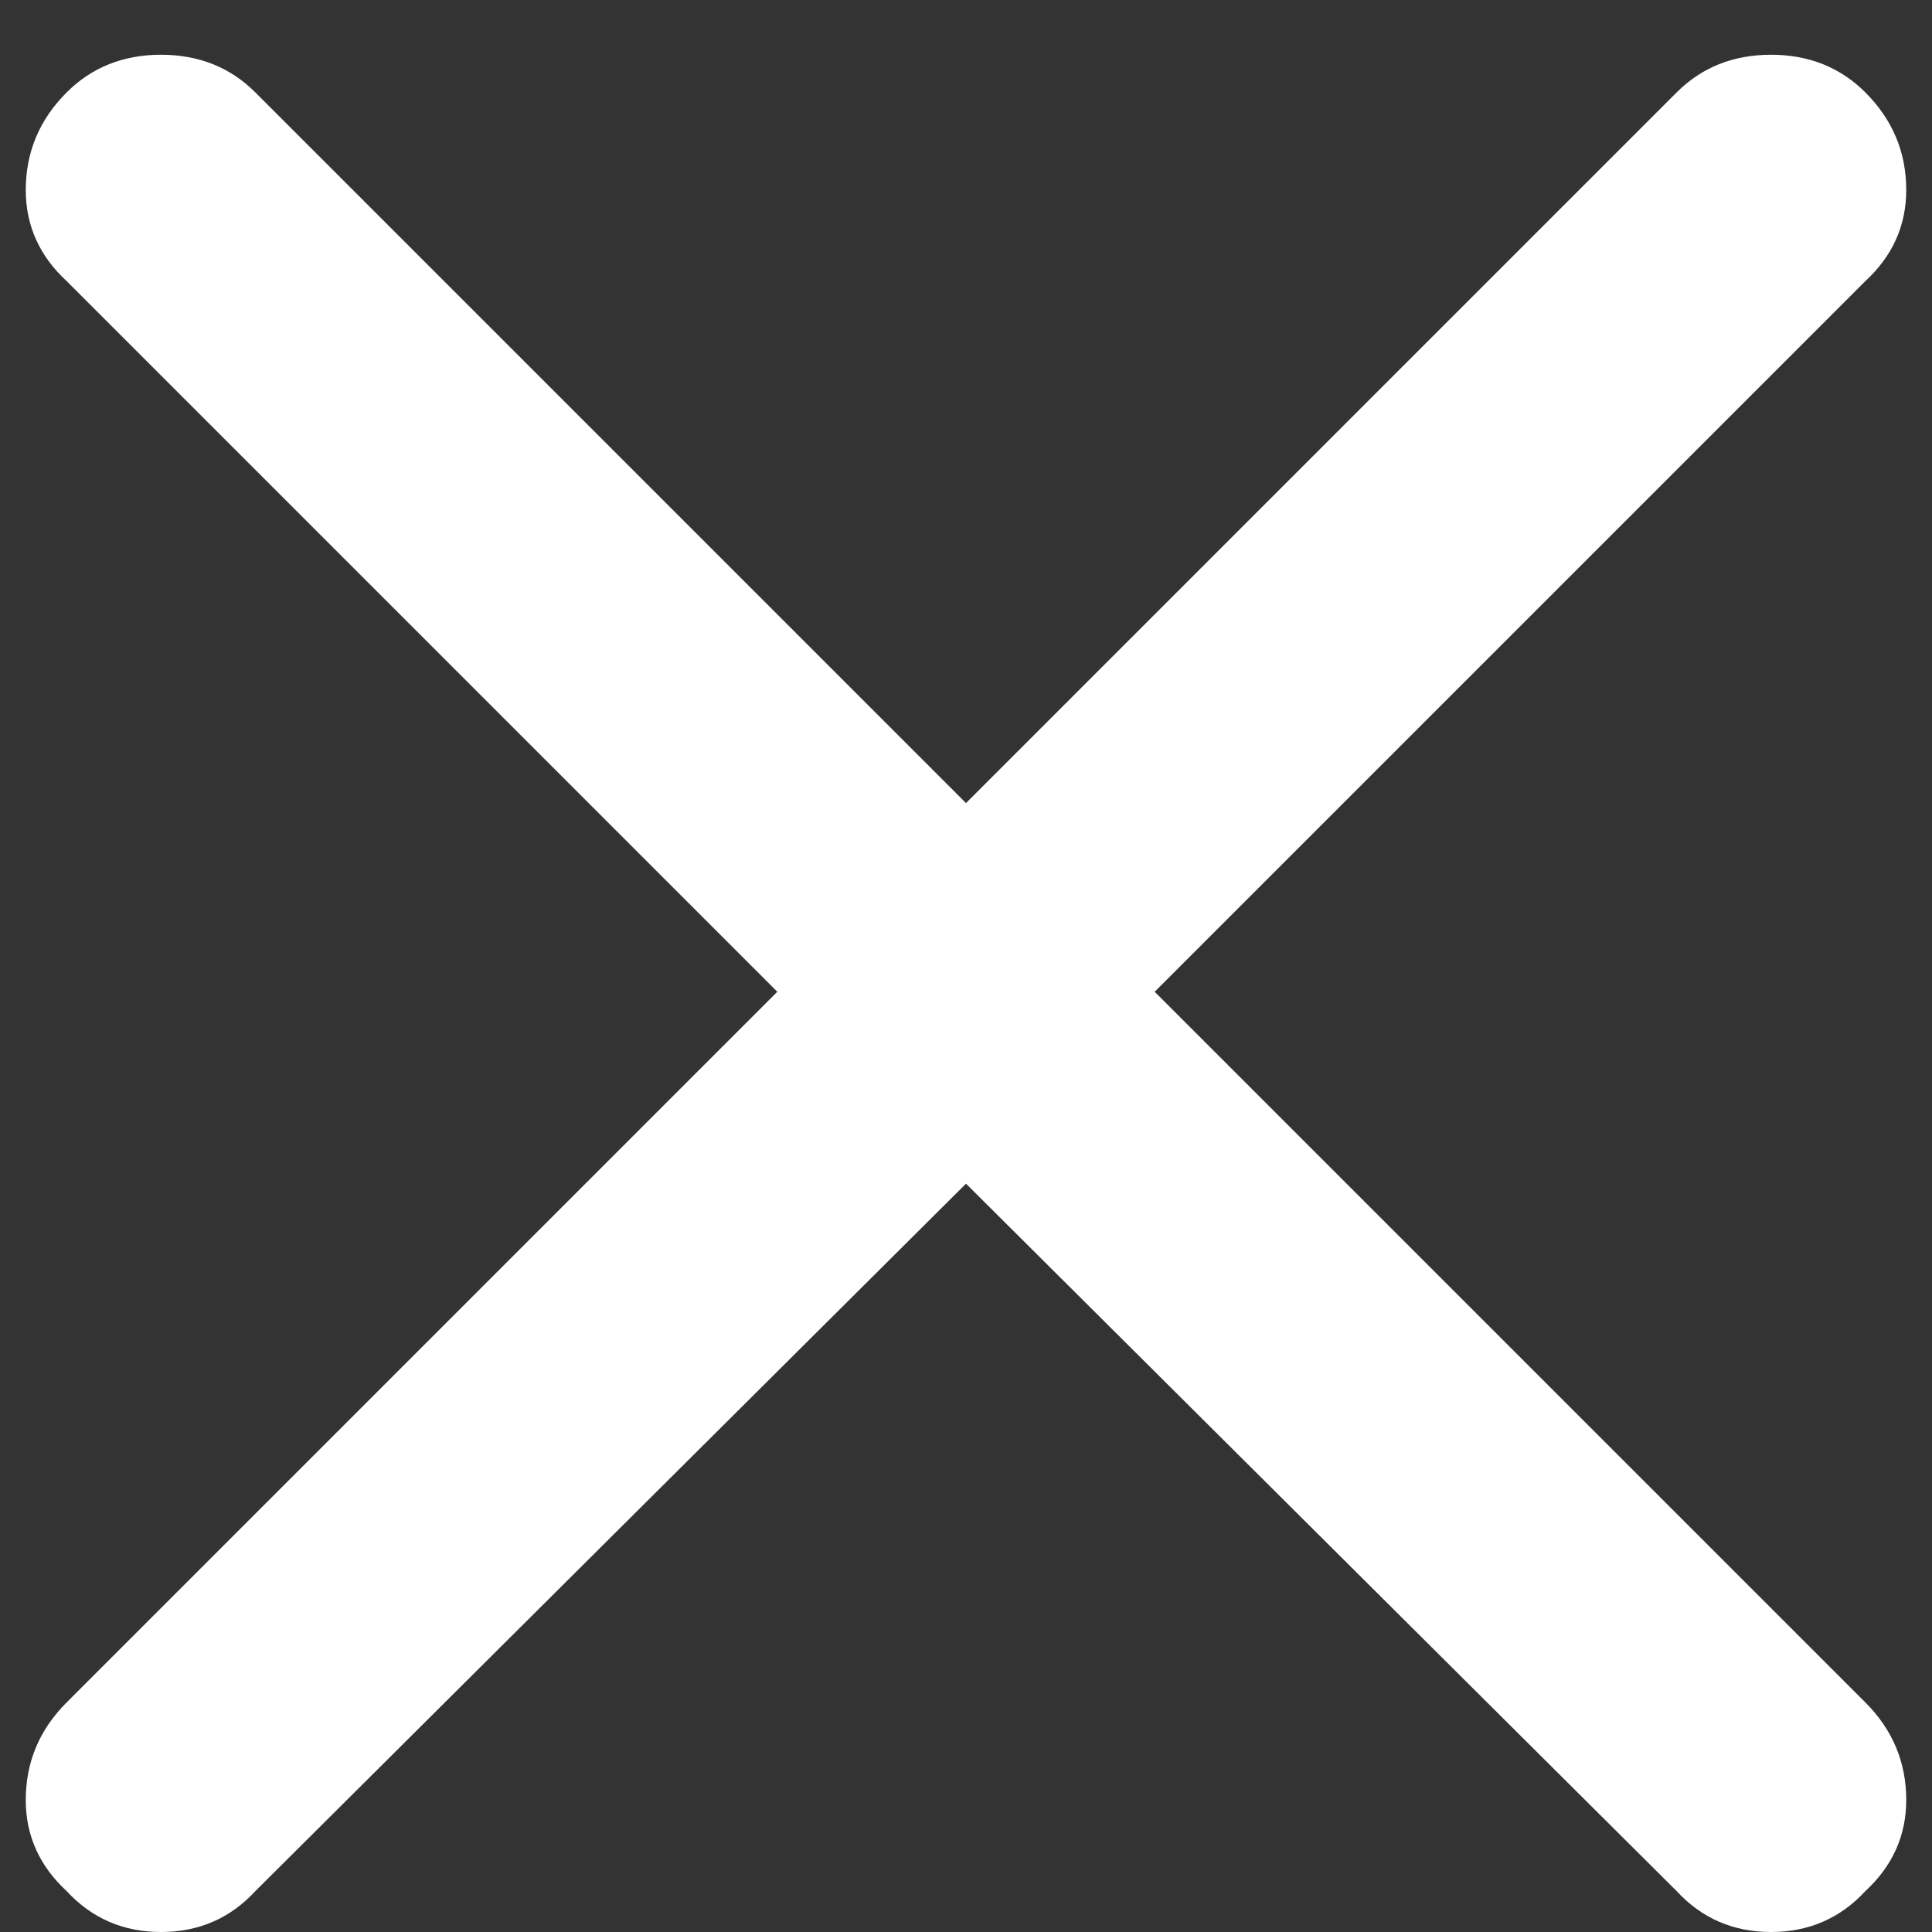<svg width="12" height="12" viewBox="0 0 12 12" fill="none" xmlns="http://www.w3.org/2000/svg">
<rect x="0" y="0" width="12" height="12" fill="#333333" stroke="none"/>
<path d="M0.414 1.746C0.245 1.59 0.16 1.401 0.16 1.18C0.16 0.945 0.245 0.743 0.414 0.574C0.57 0.418 0.766 0.34 1 0.34C1.234 0.34 1.43 0.418 1.586 0.574L6 4.988L10.414 0.574C10.57 0.418 10.766 0.34 11 0.34C11.234 0.34 11.43 0.418 11.586 0.574C11.755 0.743 11.84 0.945 11.84 1.18C11.84 1.401 11.755 1.59 11.586 1.746L7.172 6.16L11.586 10.574C11.755 10.743 11.84 10.945 11.84 11.18C11.84 11.401 11.755 11.59 11.586 11.746C11.43 11.915 11.234 12 11 12C10.766 12 10.57 11.915 10.414 11.746L6 7.352L1.586 11.746C1.43 11.915 1.234 12 1 12C0.766 12 0.57 11.915 0.414 11.746C0.245 11.59 0.16 11.401 0.16 11.18C0.16 10.945 0.245 10.743 0.414 10.574L4.828 6.16L0.414 1.746Z" fill="white"/>
</svg>
